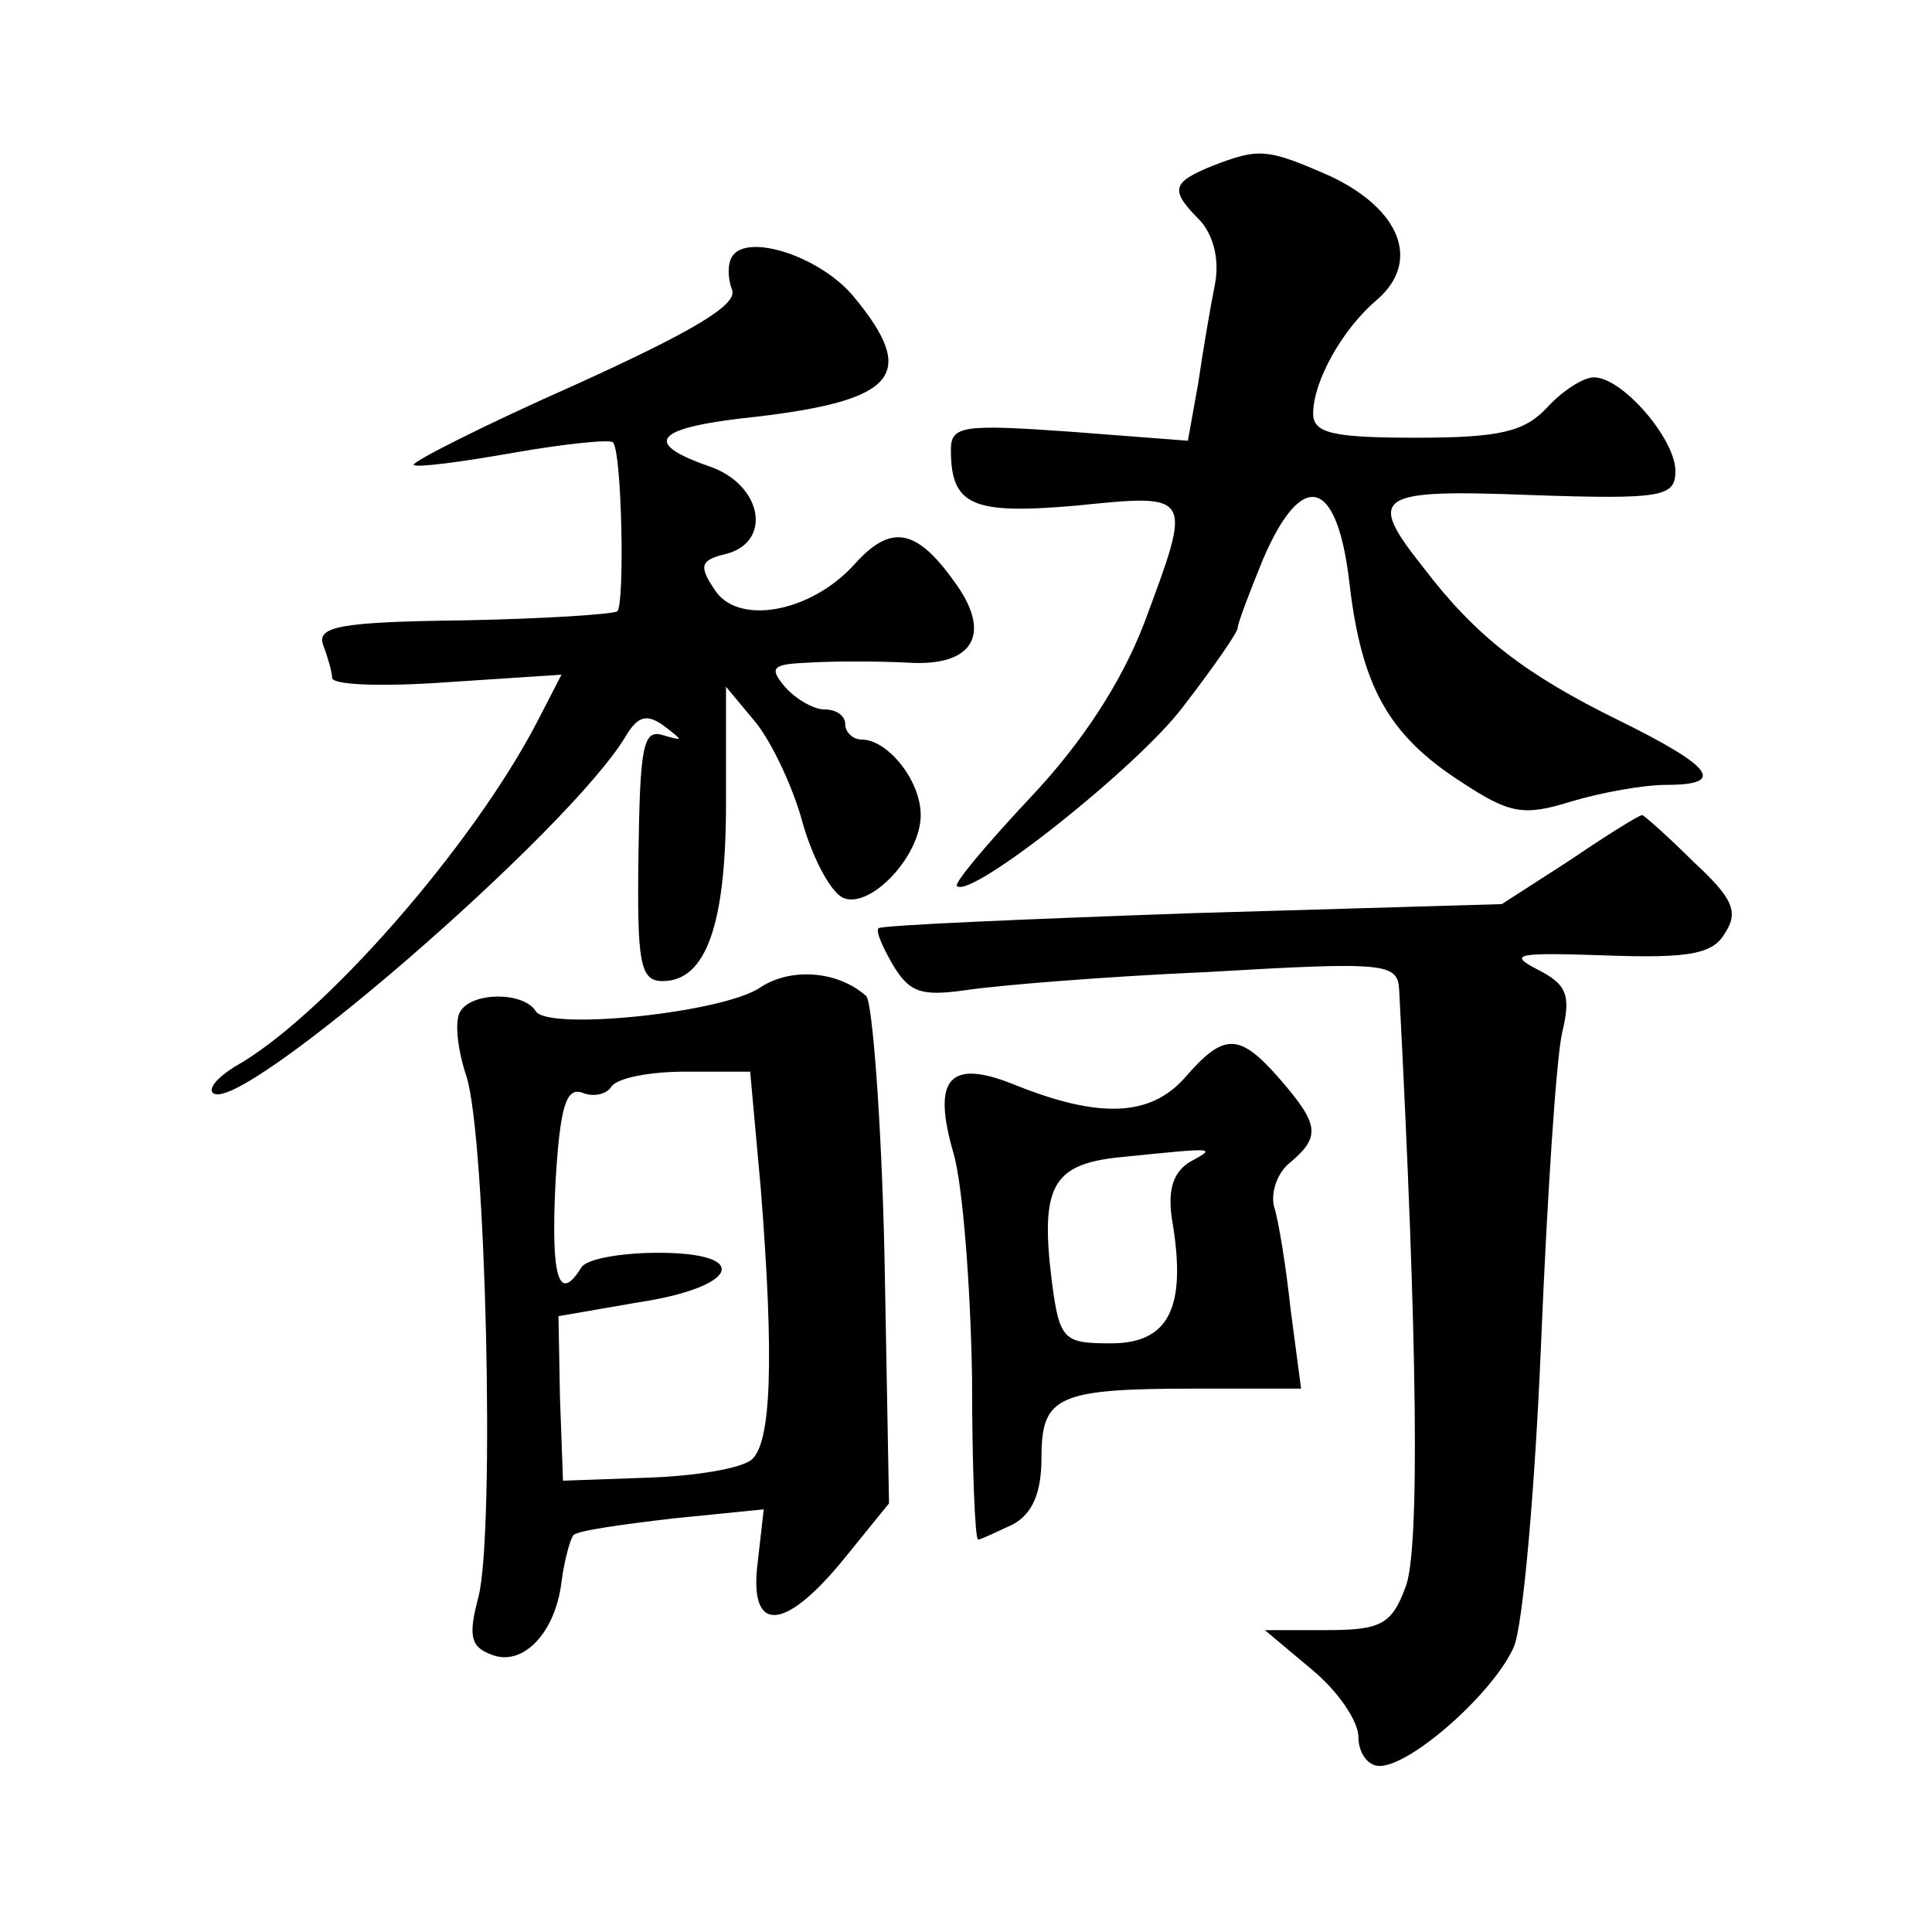<?xml version="1.0" standalone="no"?>
<!DOCTYPE svg PUBLIC "-//W3C//DTD SVG 20010904//EN"
 "http://www.w3.org/TR/2001/REC-SVG-20010904/DTD/svg10.dtd">
<svg version="1.0" xmlns="http://www.w3.org/2000/svg"
 width="128pt" height="128pt" viewBox="0 0 128 128"
 preserveAspectRatio="xMidYMid meet">
<g transform="translate(0,128) scale(0.1,-0.1)"
fill="#0" stroke="none">
<path d="M803 1170 c-27 -11 -28 -16 -8 -36 9 -10 13 -26 10 -42 -3 -15 -8 -44
-11 -65 l-7 -39 -78 6 c-71 5 -79 4 -79 -12 0 -37 14 -43 83 -37 78 8 77 8 45 -78
-15 -39 -41 -79 -75 -115 -29 -31 -51 -57 -49 -59 9 -9 120 79 150 119 20 26 36
49 36 52 0 3 8 24 17 46 26 60 49 53 57 -16 8 -69 26 -101 74 -132 32 -21 41 -23
73 -13 20 6 48 11 63 11 40 0 31 12 -32 43 -61 30 -94 55 -129 101 -38 48 -32 52
72 48 87 -3 95 -1 95 16 0 21 -35 62 -54 62 -7 0 -21 -9 -31 -20 -15 -16 -31 -20
-87 -20 -55 0 -68 3 -68 16 0 21 19 56 43 76 28 25 15 59 -31 81 -43 19 -48 19
-79 7z M485 1110 c-3 -5 -3 -14 0 -22 4 -10 -27 -28 -104 -63 -61 -27 -108 -51
-107 -53 2 -2 32 2 66 8 34 6 64 9 66 7 6 -5 8 -107 3 -112 -3 -2 -49 -5 -102 -6
-81 -1 -97 -4 -93 -16 3 -8 6 -18 6 -22 0 -5 34 -6 76 -3 l76 5 -16 -31 c-43 -83
-143 -197 -201 -229 -11 -7 -17 -14 -14 -17 16 -17 238 175 274 237 8 13 14 14
25 6 13 -10 13 -10 -1 -6 -13 4 -15 -8 -16 -79 -1 -72 1 -84 16 -84 29 0 42 38
42 118 l0 77 20 -24 c11 -14 25 -44 31 -67 7 -24 19 -46 27 -49 18 -7 51 28 51
55 0 23 -22 50 -39 50 -6 0 -11 5 -11 10 0 6 -6 10 -14 10 -7 0 -19 7 -26 15 -11
13 -8 15 16 16 16 1 45 1 65 0 44 -3 57 19 31 54 -25 35 -42 38 -66 11 -29 -32
-78 -41 -93 -16 -10 15 -9 19 8 23 31 8 24 46 -11 58 -46 16 -36 26 32 33 92 11
106 28 64 79 -22 27 -71 43 -81 27z M1040 710 l-45 -29 -205 -6 c-113 -4 -206 -8
-208 -10 -2 -2 3 -13 10 -25 11 -18 19 -20 48 -16 19 3 91 9 160 12 119 7 126 6
127 -12 12 -230 14 -373 4 -396 -9 -24 -16 -28 -52 -28 l-41 0 31 -26 c17 -14 31
-34 31 -45 0 -10 6 -19 14 -19 21 0 76 49 89 79 6 14 14 105 18 201 4 96 10 189
14 206 6 25 3 32 -17 42 -19 10 -13 11 46 9 56 -2 71 1 79 15 9 14 5 23 -21 47
-17 17 -33 31 -34 31 -2 0 -23 -13 -48 -30z M504 626 c-24 -17 -141 -29 -149 -16
-8 13 -42 13 -50 0 -4 -6 -2 -25 4 -43 13 -40 19 -301 8 -345 -7 -26 -5 -33 8 -38
21 -9 43 14 47 48 2 15 6 29 8 31 3 3 32 7 66 11 l60 6 -4 -35 c-6 -47 17 -47 57
2 l30 37 -3 164 c-2 90 -8 167 -12 172 -19 17 -50 19 -70 6z m0 -133 c9 -114 7
-169 -6 -180 -7 -6 -38 -11 -69 -12 l-56 -2 -2 55 -1 54 52 9 c67 10 77 33 14 33
-24 0 -48 -4 -51 -10 -15 -24 -20 -6 -17 56 3 51 7 64 18 60 7 -3 16 -1 19 4 4
6 26 10 49 10 l43 0 7 -77z M785 566 c-23 -26 -57 -27 -112 -5 -44 18 -56 5 -41
-46 6 -22 11 -88 12 -147 0 -60 2 -108 4 -108 2 0 12 5 23 10 13 7 19 21 19 44
0 41 10 46 102 46 l70 0 -7 53 c-3 28 -8 59 -11 68 -2 9 2 22 11 29 20 17 19 25
-7 55 -27 31 -37 31 -63 1z m3 -56 c-11 -7 -15 -19 -11 -41 9 -56 -3 -79 -41 -79
-31 0 -34 2 -39 40 -8 63 0 78 42 83 69 7 67 7 49 -3z"/>
</g>
</svg>
